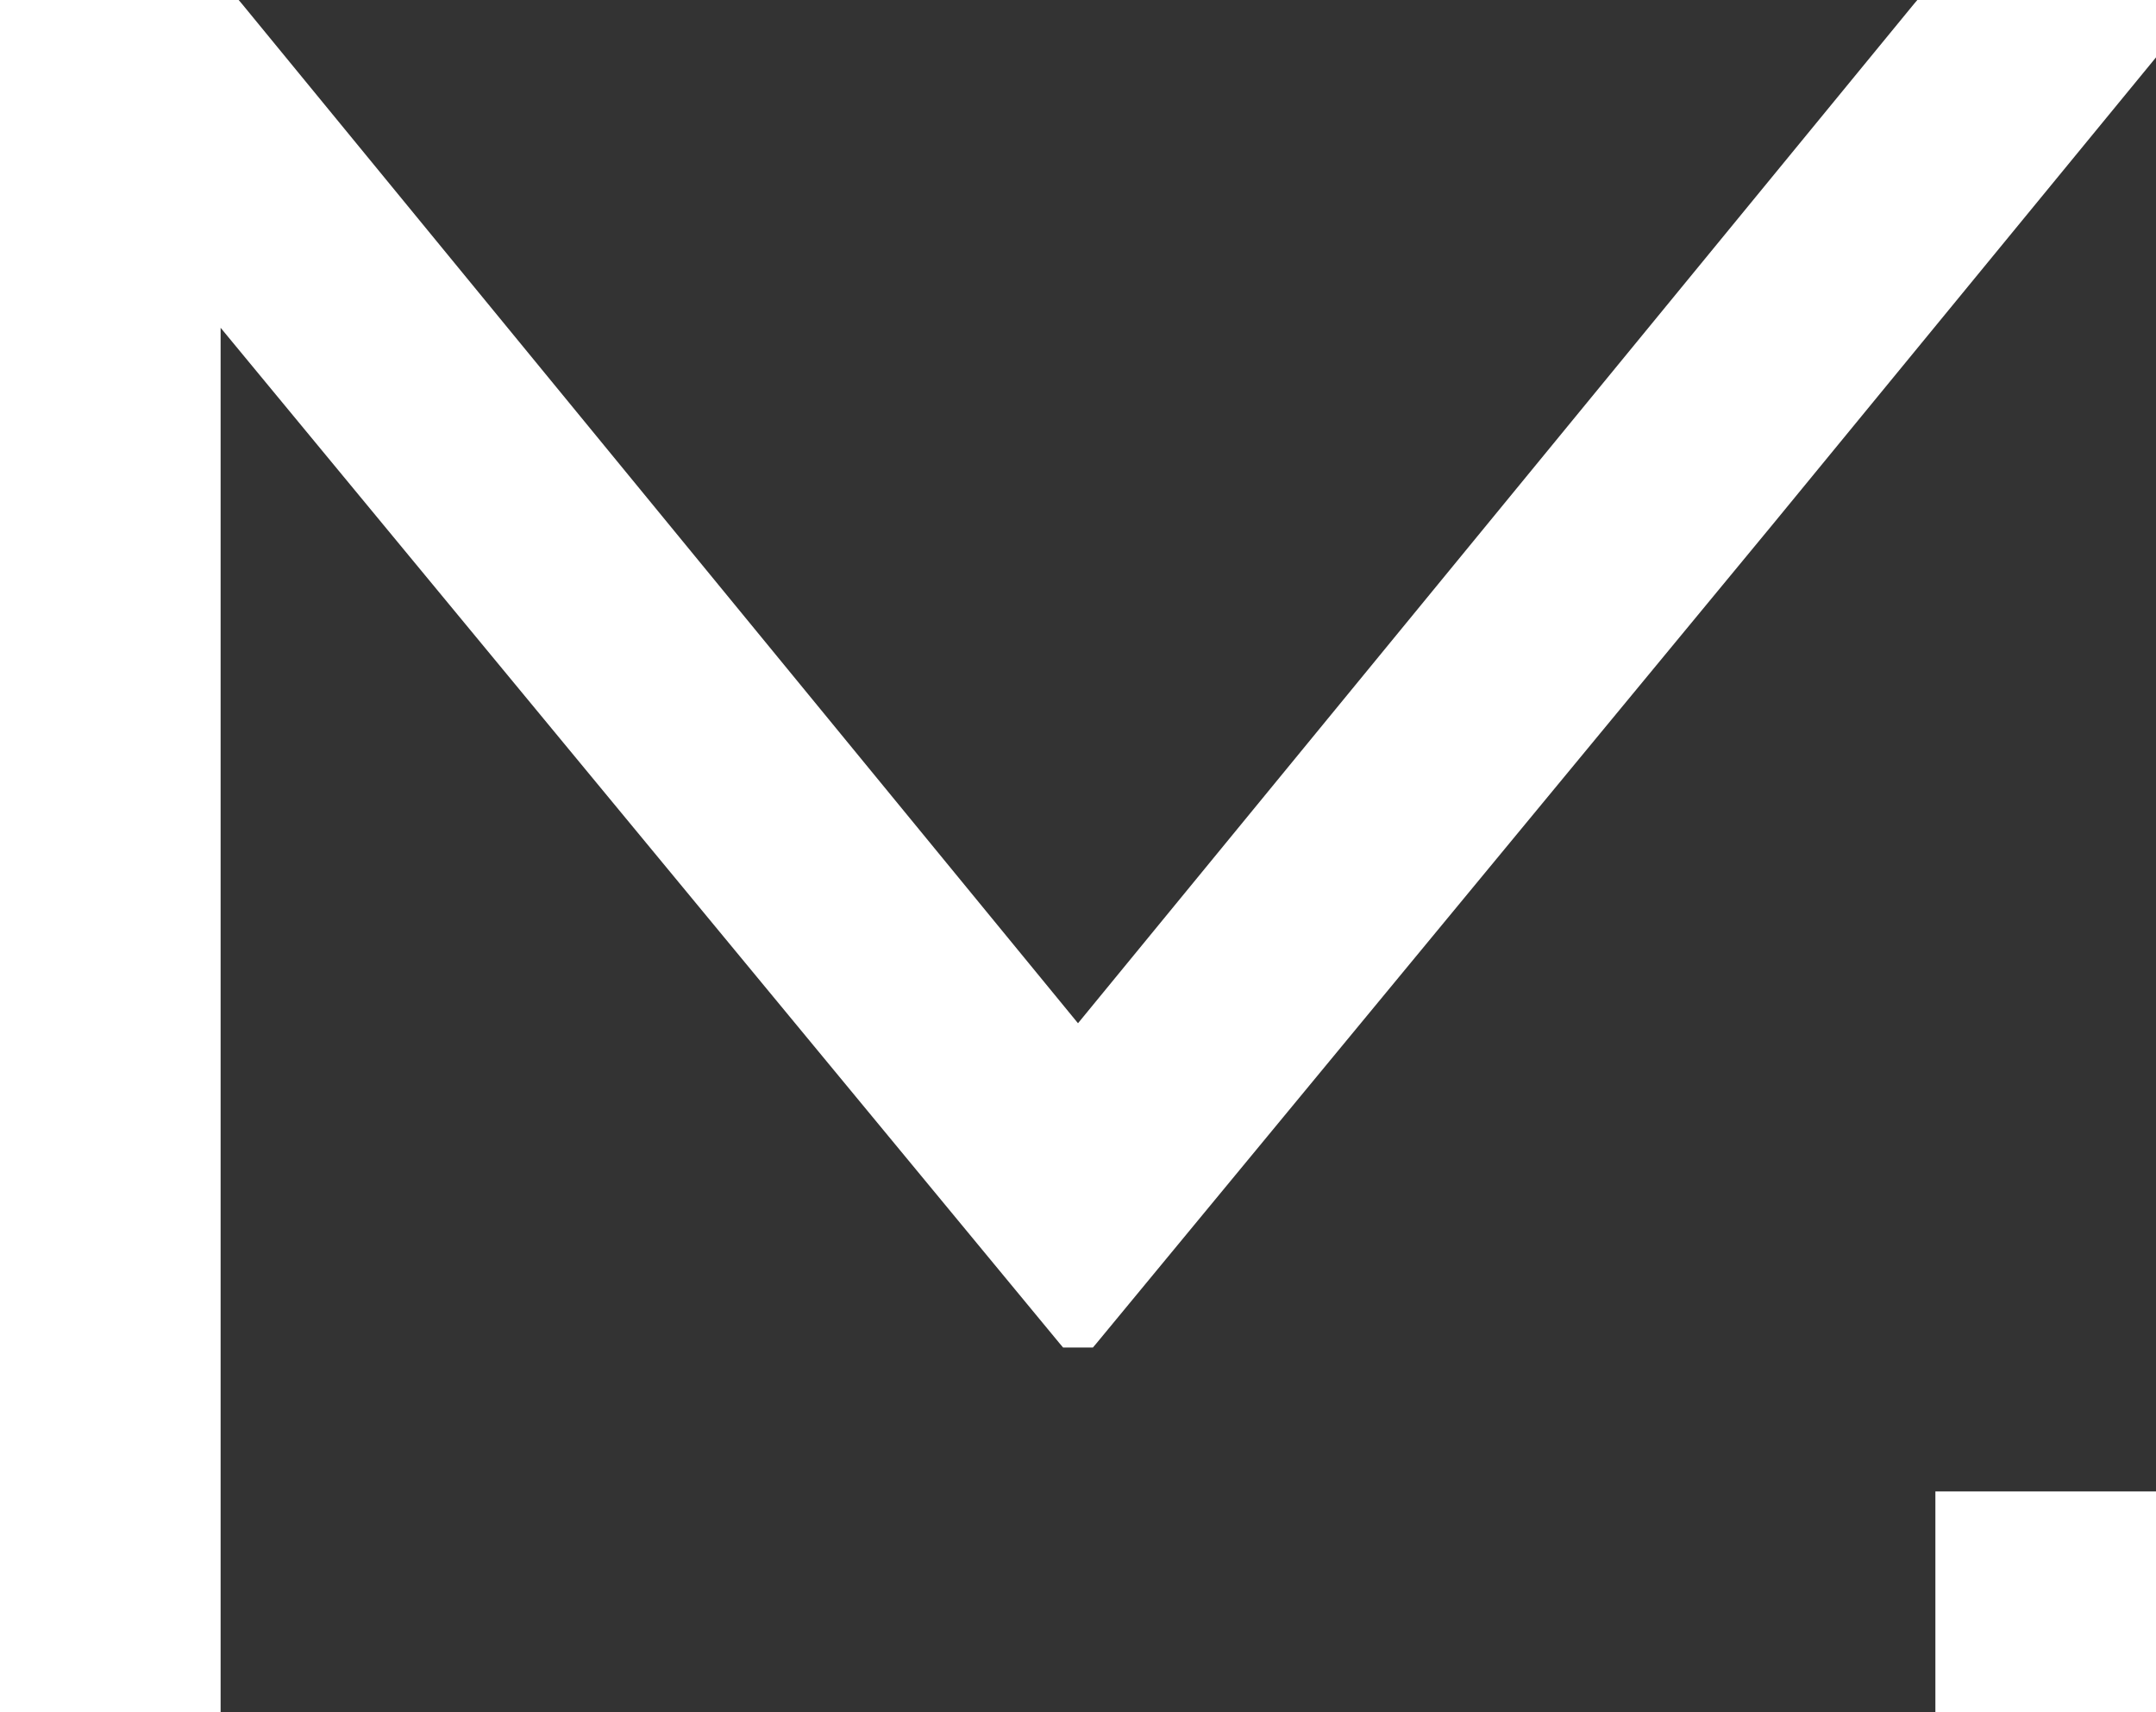 <?xml version="1.0" encoding="UTF-8"?>
<svg id="Layer_2" data-name="Layer 2" xmlns="http://www.w3.org/2000/svg" viewBox="0 0 68.02 54.01">
  <rect x="0" y="0" width="68.02" height="54.01" fill="#333333" stroke="none"/>
  <defs>
    <style>
      .cls-1 {
        fill: #fff;
        stroke-width: 0px;
      }
    </style>
  </defs>
  <g id="Warstwa_1" data-name="Warstwa 1">
    <g>
      <polygon class="cls-1" points="60.49 0 60.38 .13 34.01 32.28 7.64 .13 7.53 0 0 0 0 54.01 6.96 54.01 6.96 10.34 33.43 42.38 33.54 42.51 34.01 42.51 34.48 42.51 34.59 42.38 55.93 16.54 68.02 1.81 68.02 0 60.49 0"/>
      <rect class="cls-1" x="61.06" y="47.05" width="6.96" height="6.96"/>
    </g>
  </g>
</svg>